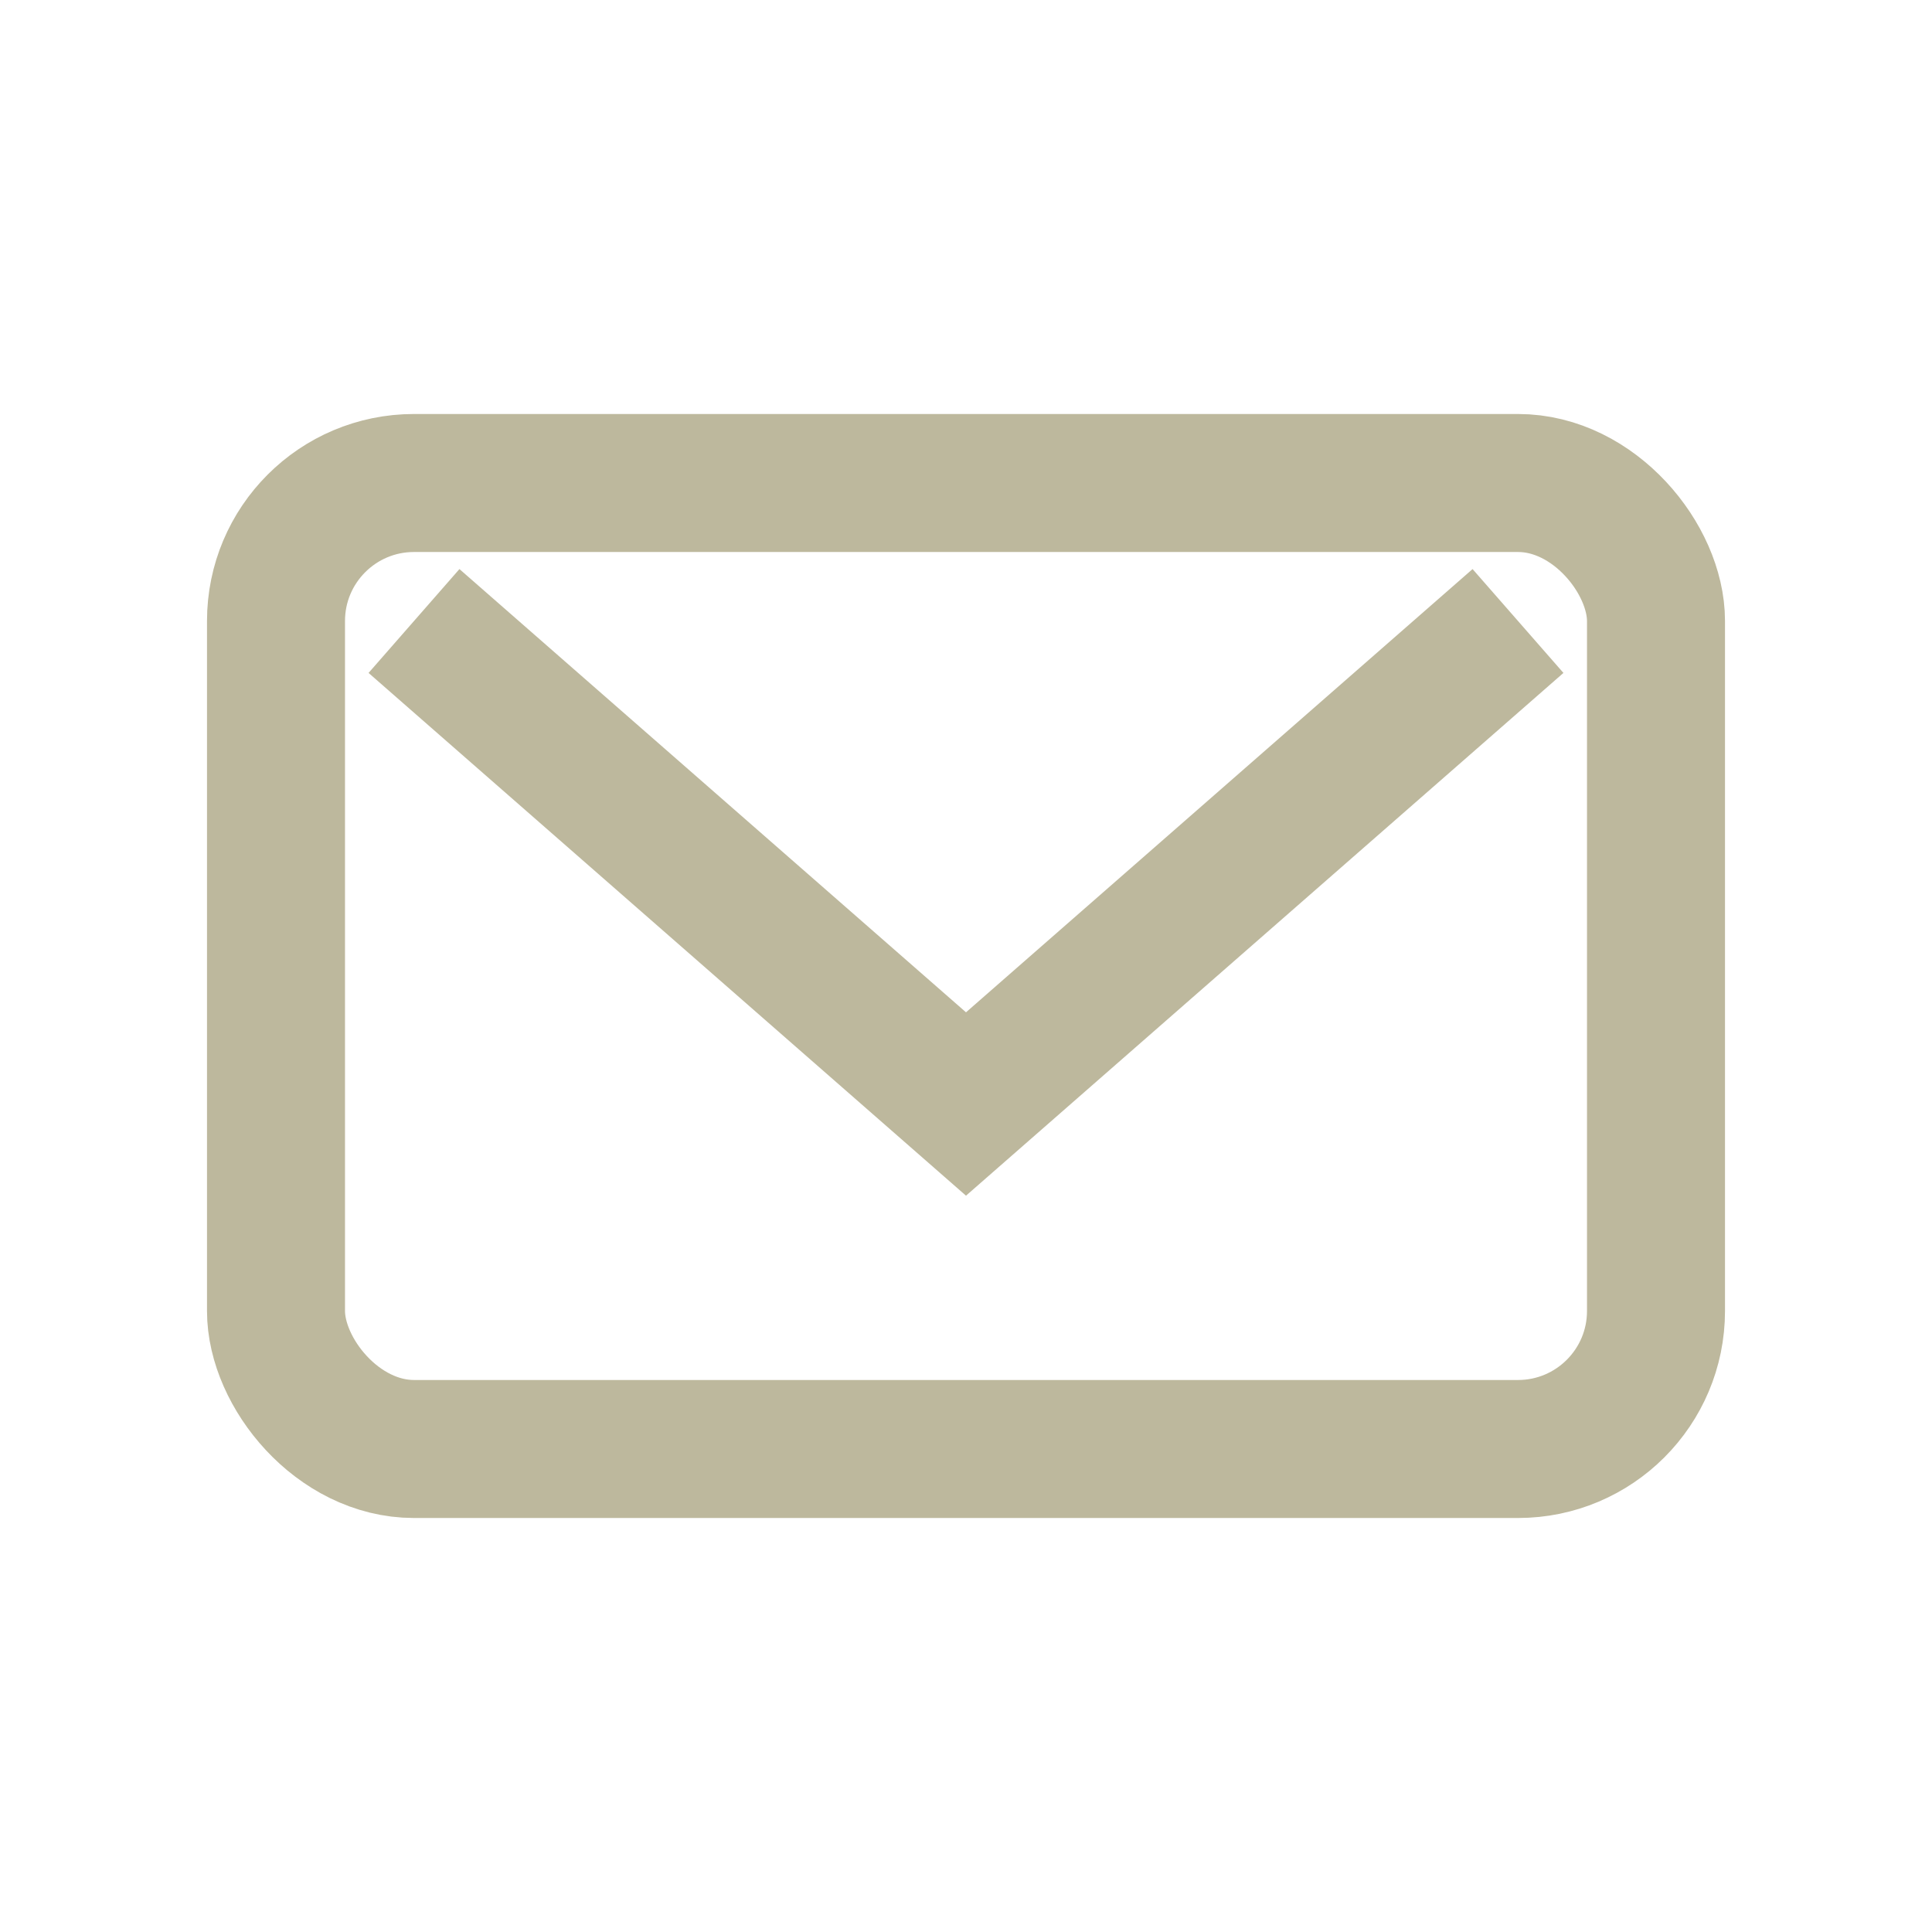 <?xml version="1.0" encoding="UTF-8"?>
<svg xmlns="http://www.w3.org/2000/svg" width="28" height="28" viewBox="0 0 28 28"><rect x="4" y="7" width="20" height="14" rx="2" fill="none" stroke="#BDB89D" stroke-width="2"/><polyline points="6,9 14,16 22,9" fill="none" stroke="#BDB89D" stroke-width="2"/></svg>